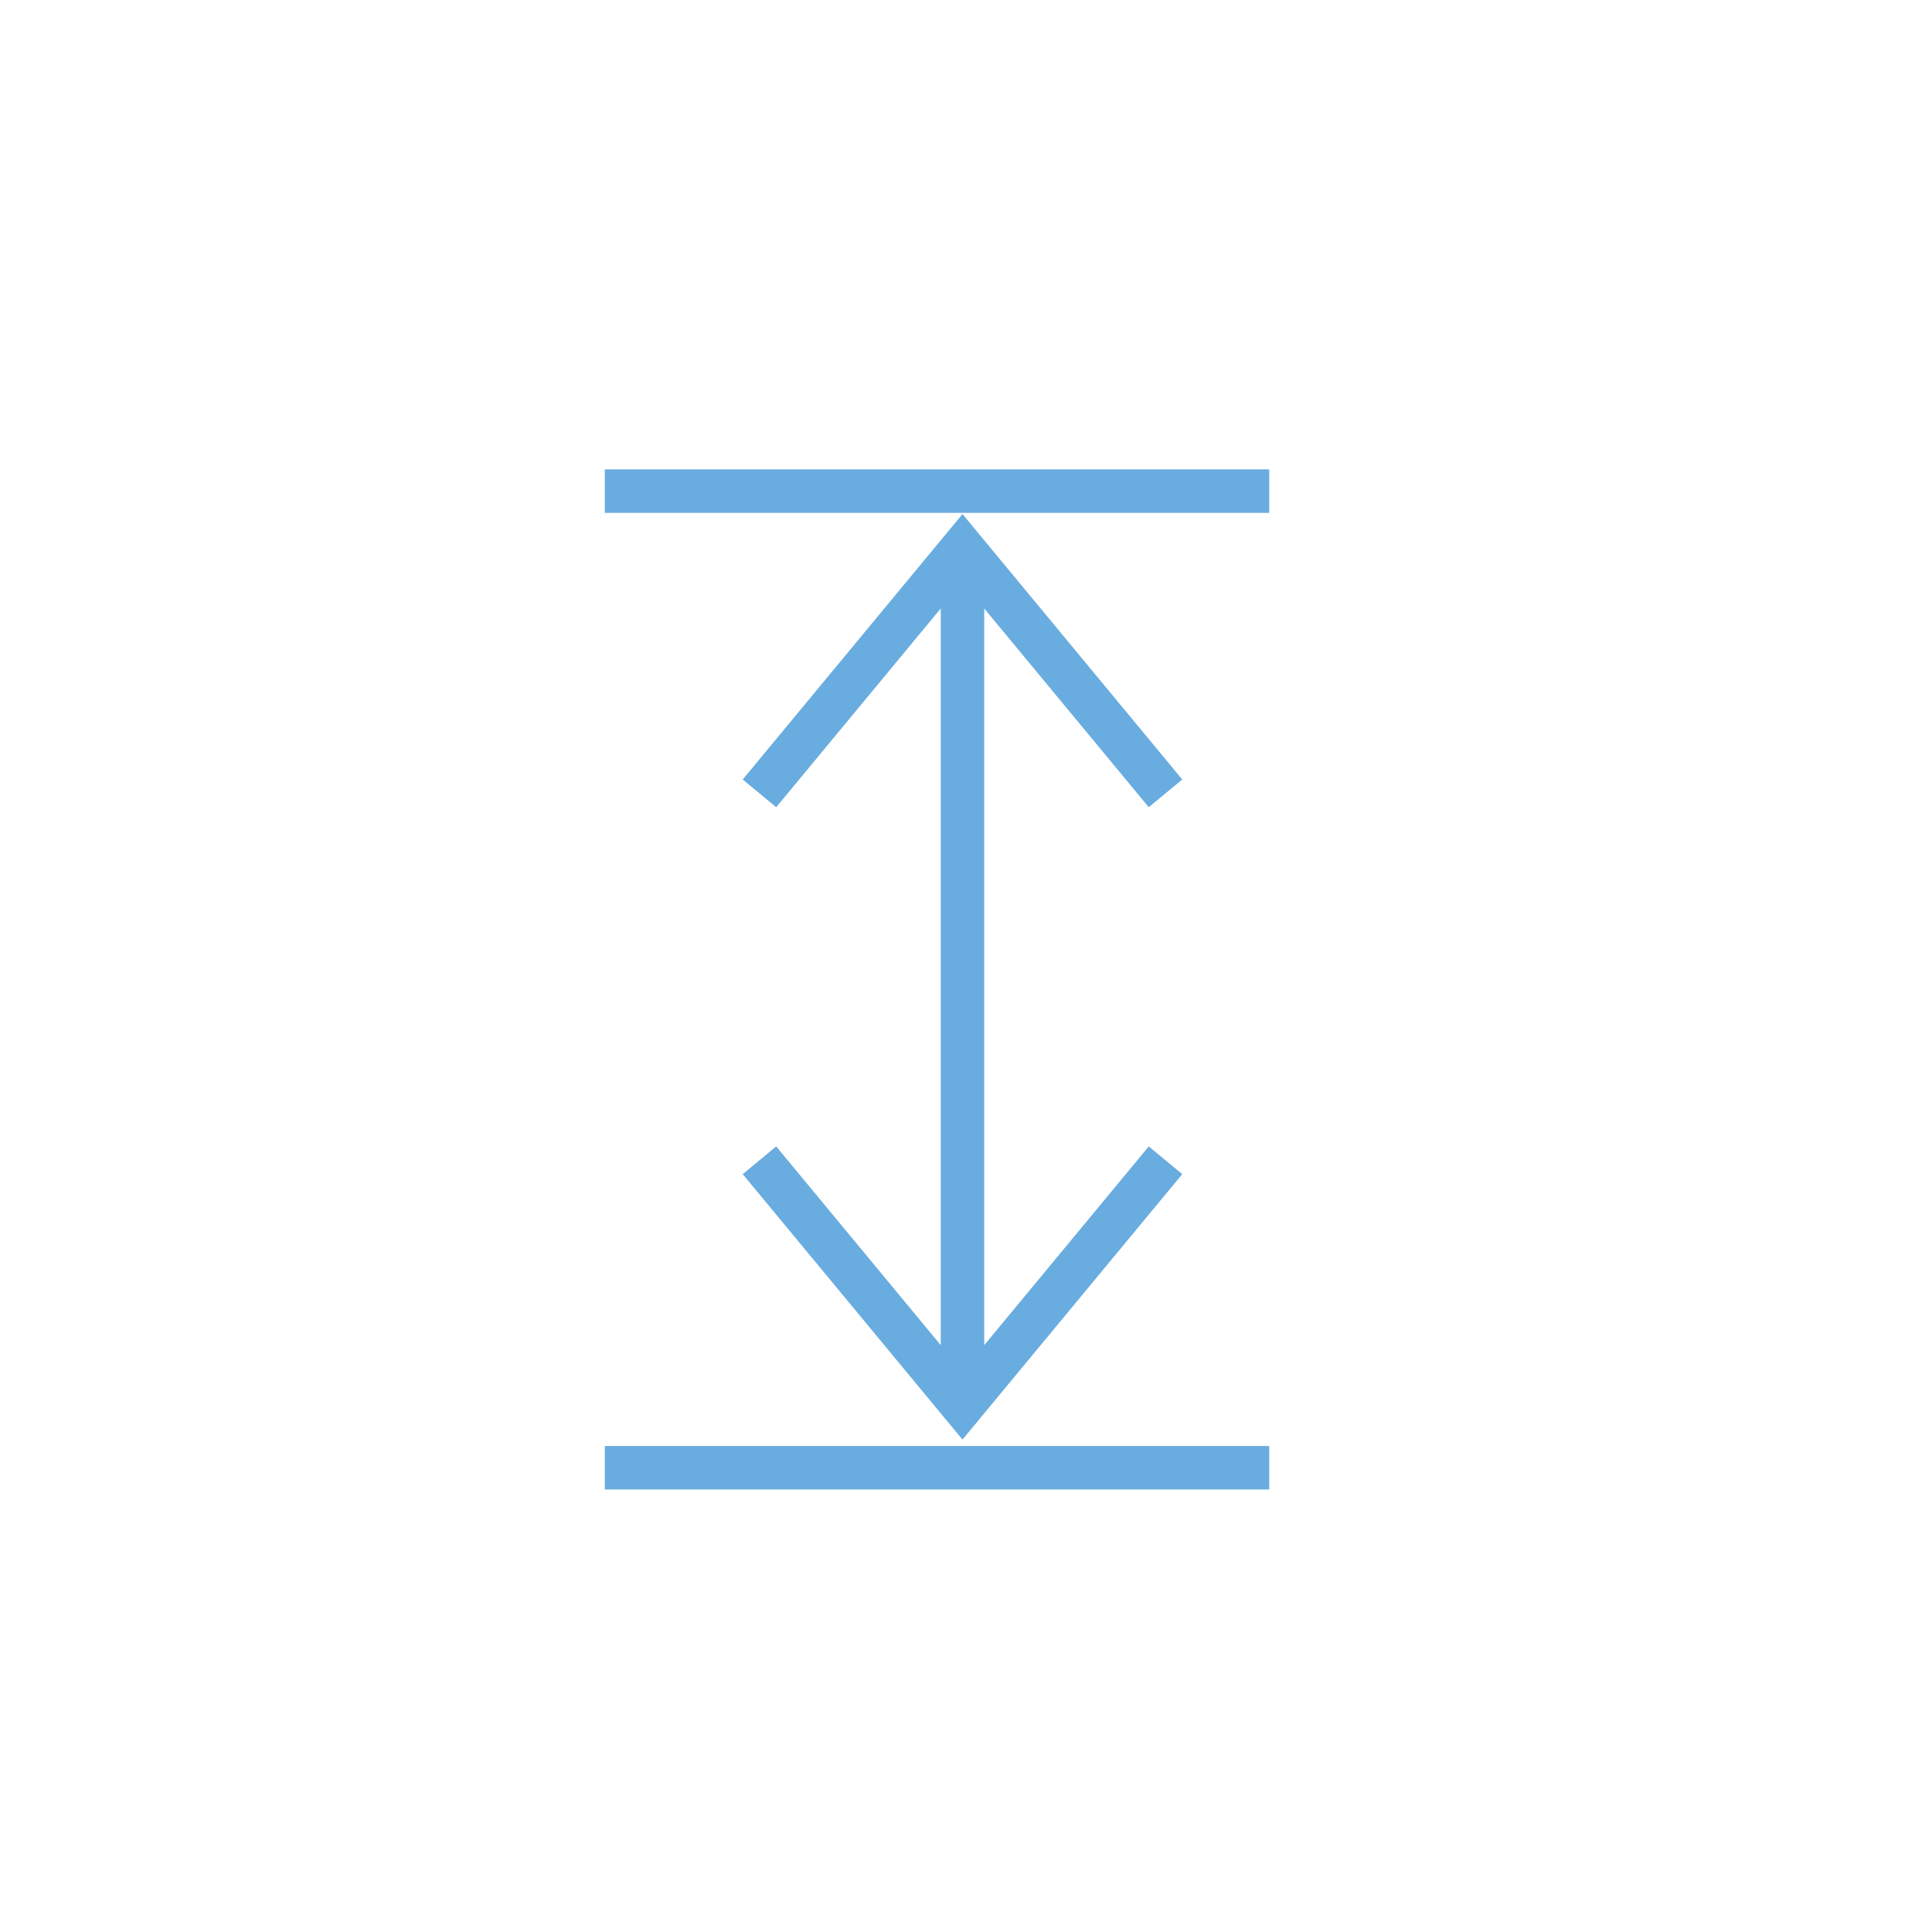 <?xml version="1.0" encoding="UTF-8"?>
<svg xmlns="http://www.w3.org/2000/svg" width="200" height="200" version="1.1" viewBox="0 0 200 200">
  <defs>
    <style>
      .cls-1 {
        fill: none;
        stroke: #69acdf;
        stroke-miterlimit: 10;
        stroke-width: 4.5px;
      }
    </style>
  </defs>
  <g>
    <g id="Ebene_1">
      <line class="cls-1" x1="99.636" y1="56.743" x2="99.636" y2="145.497"></line>
      <line class="cls-1" x1="62.61" y1="50.841" x2="131.39" y2="50.841"></line>
      <line class="cls-1" x1="62.61" y1="151.939" x2="131.39" y2="151.939"></line>
      <polyline class="cls-1" points="78.619 120.112 99.636 145.497 120.653 120.112"></polyline>
      <polyline class="cls-1" points="78.619 82.128 99.636 56.743 120.653 82.128"></polyline>
    </g>
  </g>
</svg>
